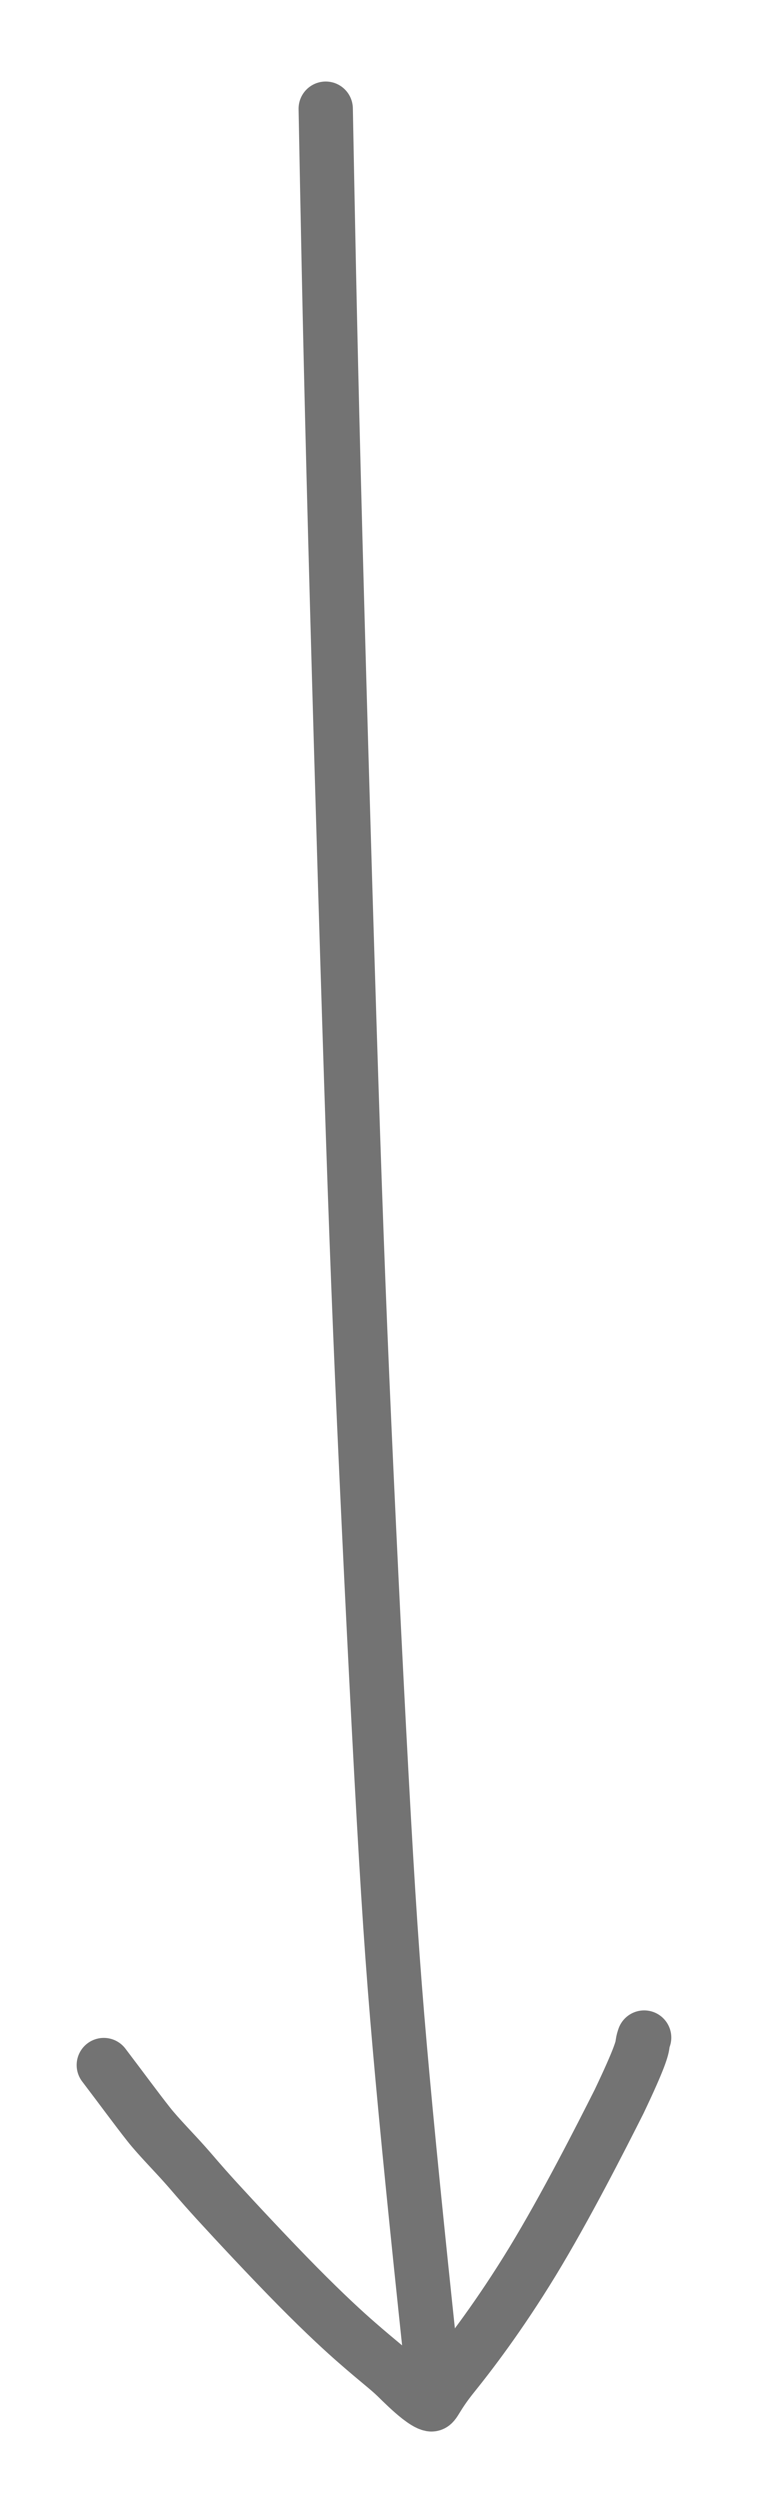 <svg width="7" height="23" viewBox="0 0 7 23" fill="none" xmlns="http://www.w3.org/2000/svg">
<path d="M0.956 18.998C1.134 19.232 1.254 19.397 1.371 19.545C1.456 19.653 1.611 19.81 1.702 19.913C1.794 20.016 1.822 20.055 1.995 20.245C2.168 20.434 2.485 20.774 2.74 21.032C2.996 21.291 3.179 21.458 3.291 21.555C3.487 21.726 3.571 21.787 3.65 21.863C3.711 21.923 3.784 21.995 3.86 22.055C3.902 22.087 3.942 22.114 3.97 22.119C4.002 22.126 4.01 22.052 4.174 21.849C4.324 21.663 4.6 21.305 4.905 20.805C5.21 20.304 5.533 19.669 5.702 19.334C5.894 18.931 5.916 18.841 5.919 18.799C5.922 18.779 5.927 18.762 5.933 18.745" stroke="#737373" stroke-width="0.5" stroke-linecap="round"/>
<path d="M3 1C3.018 1.939 3.035 2.878 3.073 4.365C3.111 5.852 3.169 7.857 3.217 9.385C3.265 10.913 3.301 11.903 3.355 13.111C3.409 14.319 3.478 15.715 3.535 16.727C3.592 17.738 3.635 18.322 3.709 19.13C3.783 19.939 3.888 20.954 4 22" stroke="#737373" stroke-width="0.5" stroke-linecap="round"/>
</svg>
